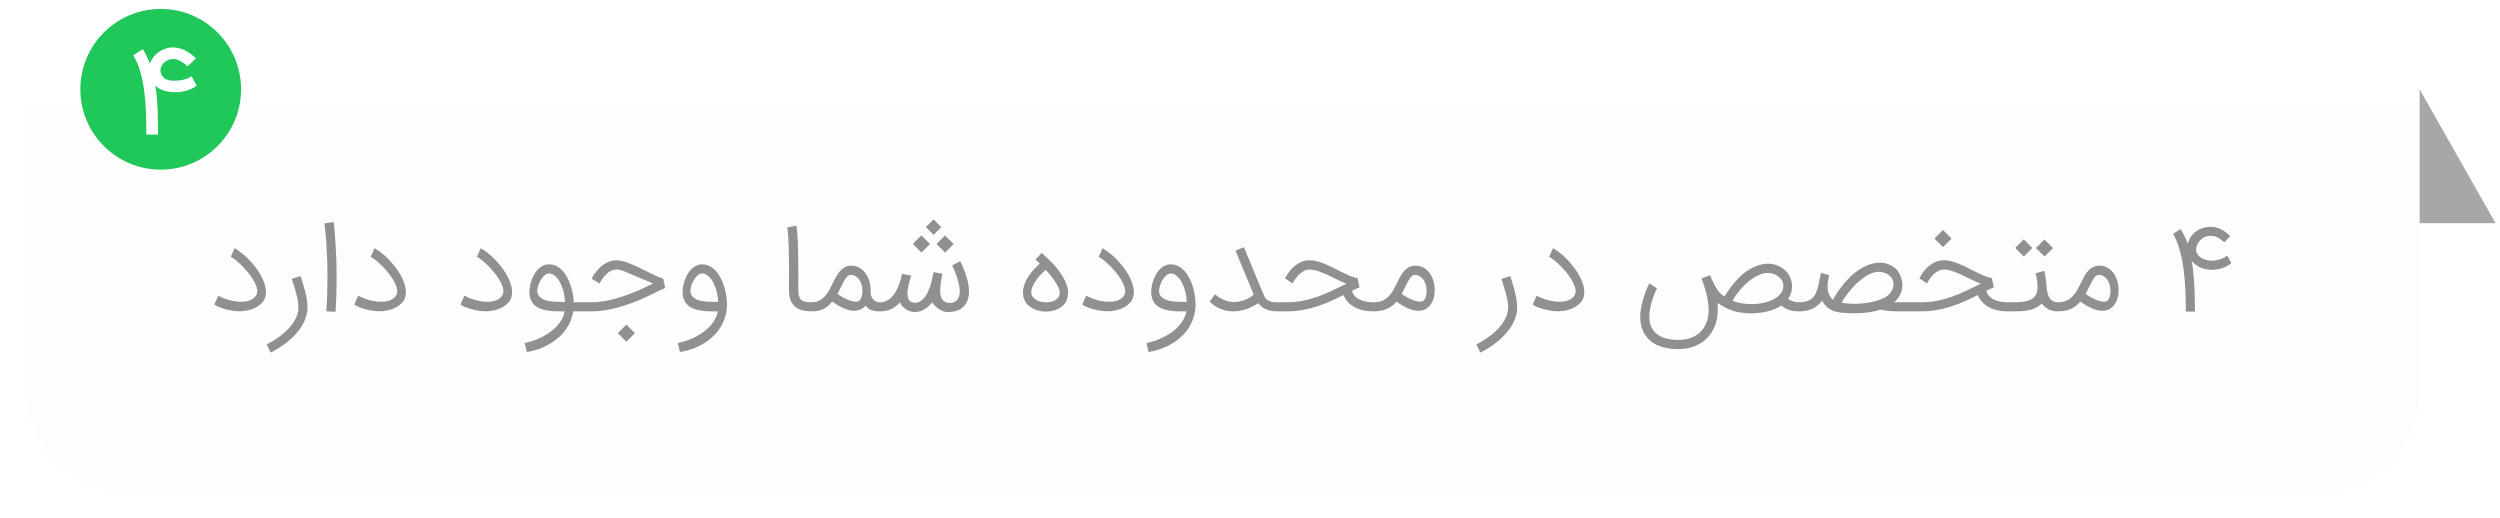 <svg width="280" height="58" viewBox="0 0 280 58" fill="none" xmlns="http://www.w3.org/2000/svg">
<g filter="url(#filter0_d_371_1489)">
<path d="M3 10H271V42C271 48.075 266.075 53 260 53H14C7.925 53 3 48.075 3 42V10Z" fill="#FDFDFD"/>
</g>
<path d="M279.5 25L271 10V25H279.5Z" fill="#A7A7A7"/>
<path d="M26.736 34.863C26.54 34.863 26.308 34.841 26.038 34.798C25.773 34.754 25.508 34.698 25.242 34.628C24.982 34.554 24.738 34.472 24.512 34.38C24.29 34.289 24.123 34.198 24.01 34.106L24.447 33.109C24.603 33.2 24.782 33.287 24.982 33.37C25.182 33.452 25.392 33.526 25.614 33.591C25.836 33.652 26.064 33.702 26.299 33.741C26.534 33.78 26.764 33.8 26.99 33.8C27.151 33.8 27.308 33.791 27.46 33.774C27.616 33.752 27.764 33.717 27.903 33.67C28.047 33.622 28.18 33.559 28.301 33.48C28.423 33.402 28.529 33.304 28.621 33.187C28.751 33.026 28.816 32.837 28.816 32.62C28.816 32.585 28.808 32.493 28.79 32.346C28.773 32.194 28.69 31.97 28.543 31.674C28.399 31.378 28.212 31.078 27.982 30.774C27.751 30.47 27.508 30.185 27.251 29.92C26.995 29.65 26.74 29.413 26.488 29.209C26.24 29.004 26.027 28.852 25.849 28.752L26.273 27.8C26.512 27.93 26.753 28.091 26.997 28.283C27.245 28.47 27.486 28.68 27.721 28.915C27.956 29.146 28.18 29.391 28.392 29.652C28.61 29.913 28.806 30.18 28.98 30.454C29.153 30.724 29.303 30.998 29.43 31.276C29.556 31.55 29.649 31.815 29.71 32.072C29.74 32.215 29.762 32.365 29.775 32.522C29.779 32.587 29.782 32.654 29.782 32.724C29.782 32.811 29.775 32.915 29.762 33.037C29.749 33.154 29.714 33.287 29.658 33.435C29.601 33.578 29.521 33.711 29.416 33.833C29.26 34.02 29.079 34.178 28.875 34.309C28.675 34.439 28.458 34.546 28.223 34.628C27.992 34.711 27.749 34.772 27.492 34.811C27.24 34.846 26.988 34.863 26.736 34.863ZM33.672 30.924C33.742 31.15 33.82 31.407 33.907 31.694C33.998 31.976 34.083 32.272 34.161 32.58C34.239 32.885 34.305 33.196 34.357 33.513C34.413 33.826 34.442 34.126 34.442 34.413C34.442 34.774 34.387 35.126 34.279 35.47C34.174 35.813 34.029 36.141 33.842 36.454C33.655 36.772 33.431 37.074 33.17 37.361C32.913 37.652 32.633 37.926 32.329 38.183C32.024 38.439 31.7 38.676 31.357 38.894C31.018 39.115 30.672 39.315 30.32 39.493L29.87 38.58C30.326 38.346 30.768 38.076 31.194 37.772C31.62 37.472 31.998 37.144 32.329 36.787C32.659 36.435 32.924 36.059 33.124 35.659C33.324 35.259 33.424 34.843 33.424 34.413C33.424 34.178 33.4 33.928 33.352 33.663C33.305 33.398 33.244 33.128 33.17 32.854C33.096 32.576 33.016 32.3 32.929 32.026C32.842 31.752 32.759 31.487 32.681 31.23L33.672 30.924ZM36.554 34.87C36.598 34.157 36.628 33.491 36.646 32.874C36.667 32.252 36.678 31.643 36.678 31.048C36.678 30.235 36.663 29.489 36.633 28.811C36.607 28.128 36.574 27.53 36.535 27.017C36.496 26.5 36.457 26.072 36.417 25.733C36.383 25.393 36.357 25.154 36.339 25.015L37.363 24.859C37.389 25.041 37.415 25.254 37.441 25.498C37.468 25.741 37.489 26 37.507 26.274C37.528 26.544 37.548 26.82 37.565 27.102C37.583 27.38 37.598 27.646 37.611 27.898C37.628 28.146 37.641 28.37 37.65 28.57C37.659 28.77 37.665 28.926 37.67 29.039C37.678 29.343 37.685 29.663 37.689 29.998C37.698 30.328 37.702 30.683 37.702 31.061C37.702 31.648 37.694 32.261 37.676 32.9C37.659 33.535 37.626 34.211 37.578 34.928L36.554 34.87ZM42.41 34.863C42.214 34.863 41.982 34.841 41.712 34.798C41.447 34.754 41.182 34.698 40.916 34.628C40.656 34.554 40.412 34.472 40.186 34.38C39.964 34.289 39.797 34.198 39.684 34.106L40.121 33.109C40.277 33.2 40.456 33.287 40.656 33.37C40.855 33.452 41.066 33.526 41.288 33.591C41.51 33.652 41.738 33.702 41.973 33.741C42.208 33.78 42.438 33.8 42.664 33.8C42.825 33.8 42.982 33.791 43.134 33.774C43.29 33.752 43.438 33.717 43.577 33.67C43.721 33.622 43.853 33.559 43.975 33.48C44.097 33.402 44.203 33.304 44.295 33.187C44.425 33.026 44.49 32.837 44.49 32.62C44.49 32.585 44.482 32.493 44.464 32.346C44.447 32.194 44.364 31.97 44.216 31.674C44.073 31.378 43.886 31.078 43.656 30.774C43.425 30.47 43.182 30.185 42.925 29.92C42.669 29.65 42.414 29.413 42.162 29.209C41.914 29.004 41.701 28.852 41.523 28.752L41.947 27.8C42.186 27.93 42.427 28.091 42.671 28.283C42.919 28.47 43.16 28.68 43.395 28.915C43.629 29.146 43.853 29.391 44.066 29.652C44.284 29.913 44.479 30.18 44.653 30.454C44.827 30.724 44.977 30.998 45.103 31.276C45.229 31.55 45.323 31.815 45.384 32.072C45.414 32.215 45.436 32.365 45.449 32.522C45.453 32.587 45.456 32.654 45.456 32.724C45.456 32.811 45.449 32.915 45.436 33.037C45.423 33.154 45.388 33.287 45.332 33.435C45.275 33.578 45.195 33.711 45.09 33.833C44.934 34.02 44.753 34.178 44.549 34.309C44.349 34.439 44.132 34.546 43.897 34.628C43.666 34.711 43.423 34.772 43.166 34.811C42.914 34.846 42.662 34.863 42.41 34.863ZM54.304 34.863C54.109 34.863 53.876 34.841 53.606 34.798C53.341 34.754 53.076 34.698 52.811 34.628C52.55 34.554 52.306 34.472 52.08 34.38C51.859 34.289 51.691 34.198 51.578 34.106L52.015 33.109C52.172 33.2 52.35 33.287 52.55 33.37C52.75 33.452 52.961 33.526 53.183 33.591C53.404 33.652 53.633 33.702 53.867 33.741C54.102 33.78 54.333 33.8 54.559 33.8C54.72 33.8 54.876 33.791 55.028 33.774C55.185 33.752 55.333 33.717 55.472 33.67C55.615 33.622 55.748 33.559 55.87 33.48C55.991 33.402 56.098 33.304 56.189 33.187C56.32 33.026 56.385 32.837 56.385 32.62C56.385 32.585 56.376 32.493 56.359 32.346C56.341 32.194 56.259 31.97 56.111 31.674C55.967 31.378 55.78 31.078 55.55 30.774C55.32 30.47 55.076 30.185 54.82 29.92C54.563 29.65 54.309 29.413 54.056 29.209C53.809 29.004 53.596 28.852 53.417 28.752L53.841 27.8C54.08 27.93 54.322 28.091 54.565 28.283C54.813 28.47 55.054 28.68 55.289 28.915C55.524 29.146 55.748 29.391 55.961 29.652C56.178 29.913 56.374 30.18 56.548 30.454C56.722 30.724 56.872 30.998 56.998 31.276C57.124 31.55 57.217 31.815 57.278 32.072C57.309 32.215 57.33 32.365 57.343 32.522C57.348 32.587 57.35 32.654 57.35 32.724C57.35 32.811 57.343 32.915 57.33 33.037C57.317 33.154 57.283 33.287 57.226 33.435C57.17 33.578 57.089 33.711 56.985 33.833C56.828 34.02 56.648 34.178 56.444 34.309C56.243 34.439 56.026 34.546 55.791 34.628C55.561 34.711 55.317 34.772 55.061 34.811C54.809 34.846 54.556 34.863 54.304 34.863ZM58.762 38.424C59.423 38.28 60.019 38.08 60.549 37.824C61.08 37.567 61.534 37.278 61.912 36.956C62.295 36.639 62.597 36.3 62.819 35.939C63.045 35.578 63.184 35.222 63.236 34.87C63.093 34.874 62.951 34.876 62.812 34.876C62.608 34.876 62.373 34.872 62.108 34.863C61.843 34.85 61.562 34.82 61.267 34.772C60.975 34.72 60.708 34.646 60.464 34.55C60.225 34.45 60.019 34.317 59.845 34.152C59.671 33.983 59.536 33.776 59.441 33.533C59.345 33.289 59.297 32.998 59.297 32.659C59.301 32.45 59.325 32.23 59.369 32C59.417 31.765 59.482 31.535 59.564 31.309C59.651 31.083 59.756 30.867 59.877 30.663C59.999 30.454 60.141 30.274 60.301 30.122C60.462 29.965 60.641 29.841 60.836 29.75C61.032 29.654 61.247 29.607 61.482 29.607C61.786 29.607 62.064 29.672 62.317 29.802C62.573 29.928 62.801 30.1 63.001 30.317C63.201 30.535 63.377 30.787 63.53 31.074C63.682 31.361 63.81 31.661 63.914 31.974C64.019 32.287 64.099 32.606 64.156 32.933C64.212 33.254 64.247 33.561 64.26 33.852H65.036V34.87H64.201C64.136 35.287 64.021 35.68 63.856 36.05C63.691 36.424 63.484 36.767 63.236 37.08C62.993 37.398 62.712 37.685 62.395 37.941C62.082 38.202 61.743 38.43 61.377 38.626C61.017 38.826 60.634 38.993 60.23 39.128C59.83 39.263 59.421 39.363 59.004 39.428L58.762 38.424ZM61.482 30.63C61.321 30.63 61.162 30.696 61.006 30.826C60.849 30.956 60.708 31.122 60.582 31.322C60.46 31.522 60.36 31.739 60.282 31.974C60.208 32.209 60.171 32.43 60.171 32.639C60.193 32.852 60.26 33.028 60.373 33.167C60.486 33.306 60.63 33.42 60.803 33.507C60.977 33.593 61.171 33.659 61.384 33.702C61.601 33.741 61.821 33.77 62.043 33.787C62.269 33.8 62.488 33.806 62.701 33.806C62.914 33.806 63.106 33.806 63.275 33.806C63.275 33.611 63.256 33.398 63.217 33.167C63.182 32.933 63.13 32.698 63.06 32.463C62.99 32.228 62.904 32 62.799 31.778C62.695 31.556 62.575 31.361 62.441 31.191C62.31 31.022 62.164 30.887 62.004 30.787C61.843 30.683 61.669 30.63 61.482 30.63ZM64.77 33.852H66.185C66.772 33.852 67.366 33.794 67.966 33.676C68.566 33.554 69.159 33.396 69.746 33.2C70.337 33.004 70.918 32.78 71.487 32.528C72.061 32.276 72.616 32.015 73.15 31.746L71.207 30.937C70.998 30.85 70.794 30.763 70.594 30.676C70.398 30.585 70.207 30.502 70.02 30.428C69.837 30.354 69.663 30.296 69.498 30.252C69.333 30.204 69.179 30.18 69.035 30.18C68.87 30.18 68.713 30.211 68.566 30.272C68.418 30.328 68.279 30.404 68.148 30.5C68.022 30.596 67.905 30.702 67.796 30.82C67.687 30.937 67.59 31.054 67.503 31.172C67.42 31.289 67.346 31.4 67.281 31.504C67.22 31.604 67.172 31.685 67.137 31.746L66.263 31.224C66.311 31.124 66.379 31.002 66.466 30.859C66.557 30.711 66.685 30.537 66.85 30.337C67.177 29.941 67.522 29.646 67.887 29.45C68.257 29.254 68.639 29.157 69.035 29.157C69.24 29.157 69.446 29.18 69.655 29.228C69.868 29.276 70.083 29.339 70.3 29.417C70.518 29.496 70.737 29.587 70.959 29.691C71.185 29.791 71.413 29.896 71.644 30.004C71.896 30.122 72.124 30.235 72.329 30.343C72.537 30.448 72.742 30.55 72.942 30.65C73.142 30.746 73.348 30.841 73.561 30.937C73.779 31.033 74.022 31.13 74.292 31.23C74.326 31.422 74.361 31.596 74.396 31.752C74.431 31.904 74.466 32.072 74.5 32.254C74.348 32.315 74.224 32.367 74.129 32.411C74.037 32.45 73.948 32.491 73.861 32.535C73.779 32.574 73.689 32.62 73.594 32.672C73.498 32.72 73.372 32.783 73.216 32.861C72.746 33.091 72.235 33.326 71.683 33.565C71.131 33.804 70.553 34.022 69.948 34.217C69.348 34.409 68.731 34.565 68.096 34.687C67.461 34.809 66.824 34.87 66.185 34.87H64.77V33.852ZM71.109 37.315L70.15 38.274L69.192 37.315L70.15 36.356L71.109 37.315ZM75.915 38.424C76.576 38.28 77.172 38.08 77.703 37.824C78.233 37.567 78.687 37.278 79.066 36.956C79.448 36.639 79.75 36.3 79.972 35.939C80.198 35.578 80.337 35.222 80.389 34.87C80.246 34.874 80.105 34.876 79.966 34.876C79.761 34.876 79.526 34.872 79.261 34.863C78.996 34.85 78.716 34.82 78.42 34.772C78.129 34.72 77.861 34.646 77.618 34.55C77.379 34.45 77.172 34.317 76.998 34.152C76.824 33.983 76.689 33.776 76.594 33.533C76.498 33.289 76.45 32.998 76.45 32.659C76.455 32.45 76.479 32.23 76.522 32C76.57 31.765 76.635 31.535 76.718 31.309C76.805 31.083 76.909 30.867 77.031 30.663C77.153 30.454 77.294 30.274 77.455 30.122C77.615 29.965 77.794 29.841 77.989 29.75C78.185 29.654 78.4 29.607 78.635 29.607C78.957 29.607 79.248 29.678 79.509 29.822C79.77 29.961 80.002 30.148 80.207 30.383C80.415 30.617 80.596 30.889 80.748 31.198C80.9 31.502 81.026 31.822 81.126 32.157C81.226 32.487 81.3 32.82 81.348 33.154C81.396 33.489 81.42 33.802 81.42 34.093C81.42 34.585 81.353 35.048 81.218 35.483C81.087 35.917 80.905 36.32 80.67 36.689C80.435 37.063 80.155 37.4 79.829 37.7C79.502 38.004 79.144 38.272 78.752 38.502C78.361 38.737 77.946 38.93 77.507 39.083C77.068 39.239 76.618 39.354 76.157 39.428L75.915 38.424ZM78.635 30.63C78.474 30.63 78.316 30.696 78.159 30.826C78.002 30.956 77.861 31.122 77.735 31.322C77.613 31.522 77.513 31.739 77.435 31.974C77.361 32.209 77.324 32.43 77.324 32.639C77.346 32.852 77.413 33.028 77.526 33.167C77.639 33.306 77.783 33.42 77.957 33.507C78.131 33.593 78.324 33.659 78.537 33.702C78.755 33.741 78.974 33.77 79.196 33.787C79.422 33.8 79.642 33.806 79.855 33.806C80.068 33.806 80.259 33.806 80.429 33.806C80.429 33.611 80.409 33.398 80.37 33.167C80.335 32.933 80.283 32.698 80.213 32.463C80.144 32.228 80.057 32 79.953 31.778C79.848 31.556 79.729 31.361 79.594 31.191C79.463 31.022 79.318 30.887 79.157 30.787C78.996 30.683 78.822 30.63 78.635 30.63ZM90.899 34.87C90.503 34.87 90.149 34.828 89.836 34.746C89.523 34.659 89.257 34.522 89.04 34.335C88.823 34.148 88.655 33.907 88.538 33.611C88.425 33.311 88.368 32.948 88.368 32.522C88.368 32.2 88.368 31.841 88.368 31.446C88.373 31.05 88.375 30.639 88.375 30.213C88.375 29.787 88.37 29.354 88.362 28.915C88.357 28.476 88.349 28.05 88.336 27.637C88.323 27.22 88.303 26.826 88.277 26.456C88.251 26.087 88.218 25.756 88.179 25.465L89.197 25.283C89.236 25.513 89.268 25.785 89.294 26.098C89.32 26.411 89.342 26.748 89.359 27.109C89.377 27.47 89.388 27.846 89.392 28.237C89.401 28.624 89.405 29.004 89.405 29.378C89.405 29.913 89.407 30.428 89.412 30.924C89.412 31.089 89.412 31.256 89.412 31.426C89.412 31.756 89.409 32.087 89.405 32.417C89.405 32.7 89.427 32.933 89.47 33.115C89.518 33.298 89.597 33.446 89.705 33.559C89.818 33.667 89.966 33.743 90.149 33.787C90.331 33.83 90.562 33.852 90.84 33.852H91.029V34.87H90.899ZM98.714 33.852V34.87H98.506C98.149 34.87 97.841 34.824 97.58 34.733C97.323 34.637 97.117 34.465 96.96 34.217C96.638 34.609 96.208 34.804 95.669 34.804C95.343 34.804 94.984 34.726 94.593 34.57C94.18 34.404 93.719 34.137 93.21 33.767C93.053 33.972 92.891 34.146 92.721 34.289C92.551 34.428 92.371 34.541 92.18 34.628C91.993 34.715 91.793 34.778 91.58 34.817C91.371 34.852 91.147 34.87 90.908 34.87H90.771V33.852H90.901C91.232 33.852 91.517 33.791 91.756 33.67C91.995 33.544 92.206 33.378 92.388 33.174C92.571 32.97 92.732 32.737 92.871 32.476C93.014 32.211 93.156 31.939 93.295 31.661C93.403 31.435 93.521 31.209 93.647 30.983C93.773 30.756 93.914 30.552 94.071 30.37C94.232 30.187 94.414 30.039 94.619 29.926C94.823 29.813 95.06 29.756 95.33 29.756C95.704 29.756 96.03 29.846 96.308 30.024C96.591 30.198 96.823 30.426 97.006 30.709C97.188 30.987 97.323 31.3 97.41 31.648C97.475 31.926 97.508 32.204 97.508 32.483C97.508 32.552 97.506 32.624 97.501 32.698C97.501 32.859 97.525 33.009 97.573 33.148C97.625 33.287 97.695 33.409 97.782 33.513C97.869 33.617 97.973 33.7 98.095 33.761C98.221 33.822 98.356 33.852 98.499 33.852H98.714ZM93.803 32.92C93.99 33.059 94.18 33.183 94.371 33.291C94.567 33.396 94.754 33.485 94.932 33.559C95.114 33.633 95.284 33.689 95.441 33.728C95.601 33.767 95.738 33.787 95.851 33.787C95.895 33.787 95.936 33.785 95.975 33.78C96.014 33.776 96.056 33.767 96.099 33.754C96.23 33.711 96.334 33.611 96.412 33.454C96.495 33.294 96.549 33.106 96.575 32.894C96.588 32.794 96.595 32.691 96.595 32.587C96.595 32.47 96.582 32.32 96.556 32.137C96.53 31.95 96.467 31.754 96.367 31.55C96.267 31.346 96.13 31.174 95.956 31.035C95.786 30.891 95.578 30.809 95.33 30.787C95.312 30.787 95.297 30.787 95.284 30.787C95.193 30.787 95.106 30.811 95.023 30.859C94.945 30.907 94.862 30.987 94.775 31.1C94.693 31.209 94.606 31.348 94.514 31.517C94.423 31.687 94.321 31.885 94.208 32.111L93.803 32.92ZM98.577 33.852C98.829 33.852 99.058 33.804 99.262 33.709C99.471 33.609 99.658 33.478 99.823 33.317C99.992 33.152 100.142 32.963 100.273 32.75C100.403 32.533 100.516 32.306 100.612 32.072C100.712 31.833 100.795 31.593 100.86 31.354C100.929 31.115 100.986 30.887 101.029 30.67L102.053 30.872C102.018 30.989 101.977 31.128 101.929 31.289C101.881 31.45 101.836 31.62 101.792 31.798C101.749 31.976 101.712 32.157 101.681 32.339C101.651 32.522 101.636 32.694 101.636 32.854C101.636 32.985 101.647 33.115 101.668 33.246C101.695 33.372 101.738 33.485 101.799 33.585C101.864 33.68 101.951 33.759 102.06 33.82C102.168 33.88 102.305 33.911 102.471 33.911C102.701 33.911 102.908 33.854 103.09 33.741C103.277 33.624 103.442 33.47 103.586 33.278C103.729 33.087 103.853 32.87 103.958 32.626C104.066 32.383 104.16 32.135 104.238 31.883C104.316 31.626 104.379 31.376 104.427 31.133C104.479 30.885 104.521 30.665 104.551 30.474C104.734 30.509 104.901 30.541 105.053 30.572C105.21 30.602 105.373 30.633 105.542 30.663V30.67C105.525 30.761 105.501 30.883 105.471 31.035C105.445 31.187 105.418 31.35 105.392 31.524C105.366 31.698 105.345 31.874 105.327 32.052C105.31 32.23 105.301 32.391 105.301 32.535C105.301 32.717 105.316 32.894 105.347 33.063C105.377 33.228 105.434 33.376 105.516 33.507C105.599 33.633 105.71 33.735 105.849 33.813C105.992 33.891 106.173 33.93 106.39 33.93C106.581 33.93 106.747 33.898 106.886 33.833C107.025 33.767 107.138 33.678 107.225 33.565C107.316 33.448 107.384 33.313 107.427 33.161C107.471 33.004 107.492 32.835 107.492 32.652C107.492 32.413 107.462 32.157 107.401 31.883C107.345 31.609 107.273 31.339 107.186 31.074C107.099 30.804 107.005 30.552 106.905 30.317C106.81 30.083 106.723 29.887 106.645 29.73L107.551 29.248C107.59 29.326 107.64 29.435 107.701 29.574C107.766 29.709 107.834 29.865 107.903 30.044C107.977 30.217 108.051 30.409 108.125 30.617C108.199 30.826 108.266 31.044 108.327 31.27C108.388 31.491 108.436 31.72 108.471 31.954C108.51 32.185 108.529 32.411 108.529 32.633C108.529 32.985 108.479 33.304 108.379 33.591C108.284 33.878 108.136 34.124 107.936 34.328C107.74 34.528 107.492 34.683 107.192 34.791C106.905 34.896 106.571 34.948 106.188 34.948C106.175 34.948 106.16 34.948 106.142 34.948C105.986 34.948 105.827 34.922 105.666 34.87C105.505 34.813 105.349 34.737 105.197 34.641C105.045 34.541 104.901 34.426 104.766 34.296C104.636 34.165 104.521 34.024 104.421 33.872C104.134 34.202 103.825 34.465 103.495 34.661C103.164 34.852 102.823 34.948 102.471 34.948C102.318 34.948 102.16 34.926 101.995 34.883C101.834 34.835 101.677 34.765 101.525 34.674C101.373 34.583 101.231 34.47 101.101 34.335C100.975 34.2 100.873 34.044 100.795 33.865C100.651 34.017 100.501 34.157 100.345 34.283C100.192 34.404 100.027 34.509 99.849 34.596C99.671 34.683 99.477 34.75 99.269 34.798C99.06 34.846 98.829 34.87 98.577 34.87H98.447V33.852H98.577ZM104.89 27.324L105.842 26.372L106.808 27.337L105.855 28.289L104.89 27.324ZM102.242 27.317L103.195 26.359L104.16 27.324L103.208 28.283L102.242 27.317ZM103.697 25.426L104.558 24.565L105.425 25.433L104.564 26.294L103.697 25.426ZM117.092 34.896C117.074 34.896 117.024 34.894 116.942 34.889C116.859 34.885 116.755 34.874 116.629 34.856C116.507 34.835 116.37 34.804 116.218 34.765C116.07 34.726 115.918 34.67 115.761 34.596C115.37 34.413 115.074 34.167 114.874 33.859C114.674 33.55 114.574 33.185 114.574 32.763C114.574 32.394 114.661 32.011 114.835 31.615C115.009 31.215 115.266 30.806 115.605 30.389C115.74 30.228 115.885 30.072 116.042 29.92C116.198 29.763 116.34 29.626 116.466 29.509C116.348 29.404 116.257 29.324 116.192 29.267C116.127 29.206 116.079 29.161 116.048 29.13C116.018 29.1 116 29.08 115.996 29.072C115.992 29.067 115.987 29.065 115.983 29.065C115.979 29.065 115.977 29.065 115.977 29.065L116.674 28.322C116.731 28.374 116.809 28.448 116.909 28.544C117.009 28.635 117.122 28.741 117.248 28.863C117.379 28.98 117.513 29.111 117.653 29.254C117.796 29.393 117.935 29.537 118.07 29.685C118.583 30.272 118.97 30.824 119.231 31.341C119.492 31.859 119.622 32.333 119.622 32.763C119.622 33.185 119.529 33.55 119.342 33.859C119.155 34.163 118.883 34.407 118.527 34.589C118.392 34.654 118.255 34.706 118.116 34.746C117.981 34.785 117.85 34.817 117.724 34.843C117.598 34.865 117.481 34.88 117.372 34.889C117.263 34.894 117.17 34.896 117.092 34.896ZM117.013 30.311C116.883 30.424 116.731 30.572 116.557 30.754C116.383 30.937 116.218 31.139 116.061 31.361C115.905 31.583 115.772 31.815 115.663 32.059C115.555 32.298 115.5 32.53 115.5 32.757C115.5 32.83 115.511 32.909 115.533 32.991C115.559 33.07 115.598 33.148 115.65 33.226C115.707 33.304 115.781 33.38 115.872 33.454C115.963 33.528 116.074 33.598 116.205 33.663H116.198C116.29 33.706 116.381 33.741 116.472 33.767C116.563 33.794 116.648 33.813 116.727 33.826C116.809 33.839 116.881 33.848 116.942 33.852C117.007 33.856 117.057 33.859 117.092 33.859C117.135 33.859 117.194 33.859 117.268 33.859C117.342 33.854 117.422 33.846 117.509 33.833C117.6 33.82 117.694 33.802 117.79 33.78C117.89 33.754 117.983 33.72 118.07 33.676C118.257 33.576 118.407 33.461 118.52 33.33C118.633 33.196 118.69 33.017 118.69 32.796C118.69 32.5 118.548 32.13 118.266 31.687C117.987 31.244 117.605 30.752 117.118 30.213L117.013 30.311ZM123.943 34.863C123.747 34.863 123.515 34.841 123.245 34.798C122.98 34.754 122.715 34.698 122.45 34.628C122.189 34.554 121.945 34.472 121.719 34.38C121.497 34.289 121.33 34.198 121.217 34.106L121.654 33.109C121.81 33.2 121.989 33.287 122.189 33.37C122.389 33.452 122.6 33.526 122.821 33.591C123.043 33.652 123.271 33.702 123.506 33.741C123.741 33.78 123.971 33.8 124.197 33.8C124.358 33.8 124.515 33.791 124.667 33.774C124.823 33.752 124.971 33.717 125.11 33.67C125.254 33.622 125.386 33.559 125.508 33.48C125.63 33.402 125.736 33.304 125.828 33.187C125.958 33.026 126.023 32.837 126.023 32.62C126.023 32.585 126.015 32.493 125.997 32.346C125.98 32.194 125.897 31.97 125.75 31.674C125.606 31.378 125.419 31.078 125.189 30.774C124.958 30.47 124.715 30.185 124.458 29.92C124.202 29.65 123.947 29.413 123.695 29.209C123.447 29.004 123.234 28.852 123.056 28.752L123.48 27.8C123.719 27.93 123.96 28.091 124.204 28.283C124.452 28.47 124.693 28.68 124.928 28.915C125.163 29.146 125.386 29.391 125.6 29.652C125.817 29.913 126.013 30.18 126.186 30.454C126.36 30.724 126.51 30.998 126.636 31.276C126.763 31.55 126.856 31.815 126.917 32.072C126.947 32.215 126.969 32.365 126.982 32.522C126.986 32.587 126.989 32.654 126.989 32.724C126.989 32.811 126.982 32.915 126.969 33.037C126.956 33.154 126.921 33.287 126.865 33.435C126.808 33.578 126.728 33.711 126.623 33.833C126.467 34.02 126.286 34.178 126.082 34.309C125.882 34.439 125.665 34.546 125.43 34.628C125.2 34.711 124.956 34.772 124.7 34.811C124.447 34.846 124.195 34.863 123.943 34.863ZM128.401 38.424C129.062 38.28 129.657 38.08 130.188 37.824C130.718 37.567 131.173 37.278 131.551 36.956C131.933 36.639 132.236 36.3 132.457 35.939C132.683 35.578 132.823 35.222 132.875 34.87C132.731 34.874 132.59 34.876 132.451 34.876C132.247 34.876 132.012 34.872 131.747 34.863C131.481 34.85 131.201 34.82 130.905 34.772C130.614 34.72 130.347 34.646 130.103 34.55C129.864 34.45 129.657 34.317 129.483 34.152C129.31 33.983 129.175 33.776 129.079 33.533C128.983 33.289 128.936 32.998 128.936 32.659C128.94 32.45 128.964 32.23 129.007 32C129.055 31.765 129.12 31.535 129.203 31.309C129.29 31.083 129.394 30.867 129.516 30.663C129.638 30.454 129.779 30.274 129.94 30.122C130.101 29.965 130.279 29.841 130.475 29.75C130.67 29.654 130.886 29.607 131.12 29.607C131.442 29.607 131.733 29.678 131.994 29.822C132.255 29.961 132.488 30.148 132.692 30.383C132.901 30.617 133.081 30.889 133.233 31.198C133.386 31.502 133.512 31.822 133.612 32.157C133.712 32.487 133.786 32.82 133.833 33.154C133.881 33.489 133.905 33.802 133.905 34.093C133.905 34.585 133.838 35.048 133.703 35.483C133.573 35.917 133.39 36.32 133.155 36.689C132.92 37.063 132.64 37.4 132.314 37.7C131.988 38.004 131.629 38.272 131.238 38.502C130.847 38.737 130.431 38.93 129.992 39.083C129.553 39.239 129.103 39.354 128.642 39.428L128.401 38.424ZM131.12 30.63C130.96 30.63 130.801 30.696 130.644 30.826C130.488 30.956 130.347 31.122 130.22 31.322C130.099 31.522 129.999 31.739 129.92 31.974C129.847 32.209 129.81 32.43 129.81 32.639C129.831 32.852 129.899 33.028 130.012 33.167C130.125 33.306 130.268 33.42 130.442 33.507C130.616 33.593 130.81 33.659 131.023 33.702C131.24 33.741 131.46 33.77 131.681 33.787C131.907 33.8 132.127 33.806 132.34 33.806C132.553 33.806 132.744 33.806 132.914 33.806C132.914 33.611 132.894 33.398 132.855 33.167C132.82 32.933 132.768 32.698 132.699 32.463C132.629 32.228 132.542 32 132.438 31.778C132.333 31.556 132.214 31.361 132.079 31.191C131.949 31.022 131.803 30.887 131.642 30.787C131.481 30.683 131.307 30.63 131.12 30.63ZM143.134 33.852V34.87H143.004C142.734 34.87 142.493 34.846 142.28 34.798C142.067 34.75 141.876 34.685 141.706 34.602C141.541 34.515 141.393 34.417 141.263 34.309C141.136 34.196 141.026 34.076 140.93 33.95C140.713 34.089 140.493 34.215 140.271 34.328C140.05 34.441 139.821 34.539 139.586 34.622C139.352 34.7 139.108 34.761 138.856 34.804C138.604 34.848 138.336 34.87 138.054 34.87C137.819 34.87 137.584 34.846 137.35 34.798C137.119 34.746 136.893 34.674 136.671 34.583C136.454 34.487 136.243 34.372 136.039 34.237C135.839 34.098 135.654 33.944 135.484 33.774C135.593 33.622 135.693 33.485 135.784 33.363C135.876 33.237 135.973 33.1 136.078 32.952C136.421 33.252 136.78 33.474 137.154 33.617C137.532 33.757 137.886 33.826 138.217 33.826C138.417 33.826 138.623 33.804 138.836 33.761C139.05 33.713 139.254 33.652 139.45 33.578C139.65 33.5 139.832 33.411 139.997 33.311C140.167 33.211 140.308 33.106 140.421 32.998L138.38 28.08C138.558 28.006 138.717 27.939 138.856 27.878C139 27.817 139.154 27.752 139.319 27.683C139.384 27.843 139.458 28.024 139.541 28.224C139.623 28.42 139.715 28.637 139.815 28.876C139.98 29.285 140.191 29.798 140.447 30.415C140.708 31.028 141.017 31.767 141.373 32.633C141.447 32.82 141.519 32.989 141.589 33.141C141.658 33.289 141.75 33.417 141.863 33.526C141.98 33.63 142.128 33.711 142.306 33.767C142.484 33.824 142.717 33.852 143.004 33.852H143.134ZM142.875 33.852H144.199C144.791 33.852 145.358 33.798 145.902 33.689C146.449 33.58 146.978 33.437 147.486 33.259C147.999 33.08 148.499 32.878 148.986 32.652C149.473 32.426 149.952 32.196 150.421 31.961L150.812 31.765C150.621 31.7 150.412 31.615 150.186 31.511C149.965 31.407 149.734 31.298 149.495 31.185C149.256 31.067 149.012 30.95 148.765 30.833C148.517 30.711 148.271 30.604 148.028 30.513C147.784 30.417 147.547 30.339 147.317 30.278C147.086 30.217 146.869 30.187 146.665 30.187C146.421 30.187 146.195 30.25 145.986 30.376C145.778 30.498 145.591 30.643 145.425 30.813C145.265 30.983 145.128 31.157 145.015 31.335C144.902 31.509 144.819 31.646 144.767 31.746L143.919 31.172C144.054 30.924 144.21 30.678 144.388 30.435C144.571 30.191 144.775 29.976 145.002 29.789C145.232 29.598 145.484 29.444 145.758 29.326C146.036 29.209 146.338 29.15 146.665 29.15C146.96 29.15 147.258 29.191 147.558 29.274C147.862 29.357 148.165 29.463 148.465 29.593C148.769 29.72 149.071 29.861 149.371 30.017C149.675 30.174 149.978 30.326 150.278 30.474C150.578 30.622 150.875 30.759 151.171 30.885C151.467 31.006 151.76 31.098 152.052 31.159C152.069 31.259 152.086 31.35 152.104 31.433C152.121 31.515 152.138 31.596 152.156 31.674C152.173 31.752 152.191 31.833 152.208 31.915C152.225 31.994 152.245 32.08 152.267 32.176C152.188 32.211 152.13 32.237 152.091 32.254C152.052 32.272 152.008 32.291 151.96 32.313C151.912 32.335 151.849 32.365 151.771 32.404C151.693 32.444 151.573 32.502 151.412 32.58C151.469 32.776 151.554 32.944 151.667 33.083C151.784 33.222 151.917 33.339 152.065 33.435C152.217 33.526 152.375 33.6 152.541 33.657C152.706 33.713 152.867 33.757 153.023 33.787C153.184 33.813 153.33 33.83 153.46 33.839C153.595 33.848 153.704 33.852 153.786 33.852H154.008V34.87H153.786C153.373 34.87 152.988 34.828 152.632 34.746C152.28 34.663 151.962 34.544 151.68 34.387C151.397 34.23 151.154 34.039 150.949 33.813C150.745 33.587 150.586 33.33 150.473 33.044C150.017 33.274 149.543 33.5 149.052 33.722C148.565 33.939 148.06 34.133 147.538 34.302C147.017 34.472 146.478 34.609 145.921 34.713C145.365 34.817 144.791 34.87 144.199 34.87H142.875V33.852ZM153.875 33.852C154.258 33.852 154.582 33.791 154.847 33.67C155.116 33.544 155.349 33.378 155.545 33.174C155.74 32.97 155.91 32.737 156.053 32.476C156.201 32.211 156.345 31.939 156.484 31.661C156.597 31.426 156.708 31.204 156.816 30.996C156.929 30.783 157.055 30.593 157.195 30.428C157.564 29.98 158.005 29.756 158.518 29.756C159.132 29.756 159.645 30.004 160.058 30.5C160.218 30.696 160.349 30.924 160.449 31.185C160.549 31.441 160.618 31.711 160.658 31.994C160.679 32.167 160.69 32.339 160.69 32.509C160.69 32.622 160.679 32.778 160.658 32.978C160.64 33.178 160.584 33.398 160.488 33.637C160.371 33.924 160.214 34.165 160.018 34.361C159.823 34.552 159.601 34.68 159.353 34.746C159.201 34.785 159.036 34.804 158.858 34.804C158.532 34.804 158.173 34.726 157.782 34.57C157.368 34.404 156.908 34.137 156.399 33.767C156.251 33.967 156.082 34.137 155.89 34.276C155.699 34.415 155.492 34.53 155.271 34.622C155.053 34.709 154.827 34.772 154.592 34.811C154.358 34.85 154.121 34.87 153.882 34.87H153.745V33.852H153.875ZM156.992 32.92C157.179 33.059 157.368 33.183 157.56 33.291C157.755 33.396 157.942 33.485 158.121 33.559C158.303 33.633 158.473 33.689 158.629 33.728C158.79 33.767 158.927 33.787 159.04 33.787C159.084 33.787 159.125 33.785 159.164 33.78C159.203 33.776 159.245 33.767 159.288 33.754C159.418 33.711 159.523 33.611 159.601 33.454C159.684 33.294 159.738 33.106 159.764 32.894C159.777 32.794 159.784 32.691 159.784 32.587C159.784 32.47 159.771 32.32 159.745 32.137C159.718 31.954 159.655 31.761 159.555 31.556C159.455 31.352 159.318 31.178 159.145 31.035C158.975 30.891 158.766 30.809 158.518 30.787C158.501 30.787 158.486 30.787 158.473 30.787C158.382 30.787 158.295 30.811 158.212 30.859C158.134 30.907 158.051 30.987 157.964 31.1C157.882 31.209 157.795 31.348 157.703 31.517C157.612 31.687 157.51 31.885 157.397 32.111L156.992 32.92ZM169.156 30.924C169.225 31.15 169.303 31.407 169.39 31.694C169.482 31.976 169.566 32.272 169.645 32.58C169.723 32.885 169.788 33.196 169.84 33.513C169.897 33.826 169.925 34.126 169.925 34.413C169.925 34.774 169.871 35.126 169.762 35.47C169.658 35.813 169.512 36.141 169.325 36.454C169.138 36.772 168.914 37.074 168.653 37.361C168.397 37.652 168.116 37.926 167.812 38.183C167.508 38.439 167.184 38.676 166.84 38.894C166.501 39.115 166.156 39.315 165.803 39.493L165.353 38.58C165.81 38.346 166.251 38.076 166.677 37.772C167.103 37.472 167.482 37.144 167.812 36.787C168.142 36.435 168.408 36.059 168.608 35.659C168.808 35.259 168.908 34.843 168.908 34.413C168.908 34.178 168.884 33.928 168.836 33.663C168.788 33.398 168.727 33.128 168.653 32.854C168.579 32.576 168.499 32.3 168.412 32.026C168.325 31.752 168.242 31.487 168.164 31.23L169.156 30.924ZM174.392 34.863C174.197 34.863 173.964 34.841 173.694 34.798C173.429 34.754 173.164 34.698 172.899 34.628C172.638 34.554 172.394 34.472 172.168 34.38C171.947 34.289 171.779 34.198 171.666 34.106L172.103 33.109C172.26 33.2 172.438 33.287 172.638 33.37C172.838 33.452 173.049 33.526 173.27 33.591C173.492 33.652 173.72 33.702 173.955 33.741C174.19 33.78 174.42 33.8 174.647 33.8C174.807 33.8 174.964 33.791 175.116 33.774C175.273 33.752 175.42 33.717 175.56 33.67C175.703 33.622 175.836 33.559 175.957 33.48C176.079 33.402 176.186 33.304 176.277 33.187C176.407 33.026 176.473 32.837 176.473 32.62C176.473 32.585 176.464 32.493 176.447 32.346C176.429 32.194 176.347 31.97 176.199 31.674C176.055 31.378 175.868 31.078 175.638 30.774C175.407 30.47 175.164 30.185 174.907 29.92C174.651 29.65 174.397 29.413 174.144 29.209C173.897 29.004 173.684 28.852 173.505 28.752L173.929 27.8C174.168 27.93 174.41 28.091 174.653 28.283C174.901 28.47 175.142 28.68 175.377 28.915C175.612 29.146 175.836 29.391 176.049 29.652C176.266 29.913 176.462 30.18 176.636 30.454C176.81 30.724 176.96 30.998 177.086 31.276C177.212 31.55 177.305 31.815 177.366 32.072C177.397 32.215 177.418 32.365 177.431 32.522C177.436 32.587 177.438 32.654 177.438 32.724C177.438 32.811 177.431 32.915 177.418 33.037C177.405 33.154 177.37 33.287 177.314 33.435C177.257 33.578 177.177 33.711 177.073 33.833C176.916 34.02 176.736 34.178 176.531 34.309C176.331 34.439 176.114 34.546 175.879 34.628C175.649 34.711 175.405 34.772 175.149 34.811C174.897 34.846 174.644 34.863 174.392 34.863ZM187.956 39.102C187.361 39.102 186.804 39.033 186.287 38.894C185.774 38.759 185.324 38.544 184.937 38.248C184.554 37.952 184.252 37.572 184.03 37.106C183.813 36.646 183.704 36.089 183.704 35.437C183.704 35.194 183.73 34.913 183.782 34.596C183.839 34.274 183.913 33.944 184.004 33.604C184.1 33.265 184.209 32.935 184.33 32.613C184.456 32.287 184.587 31.996 184.722 31.739L185.582 32.294C185.522 32.411 185.441 32.583 185.341 32.809C185.245 33.03 185.152 33.287 185.061 33.578C184.969 33.865 184.891 34.174 184.826 34.504C184.761 34.835 184.728 35.163 184.728 35.489C184.728 35.933 184.806 36.315 184.963 36.637C185.119 36.963 185.339 37.233 185.622 37.446C185.904 37.659 186.243 37.815 186.639 37.915C187.039 38.02 187.478 38.072 187.956 38.072C188.491 38.072 188.969 37.991 189.391 37.83C189.813 37.674 190.169 37.45 190.461 37.159C190.756 36.867 190.98 36.515 191.132 36.102C191.289 35.689 191.367 35.228 191.367 34.72C191.367 34.38 191.337 34.037 191.276 33.689C191.219 33.341 191.148 33.011 191.061 32.698C190.978 32.38 190.891 32.091 190.8 31.83C190.713 31.565 190.639 31.35 190.578 31.185C190.739 31.124 190.902 31.061 191.067 30.996C191.237 30.926 191.391 30.867 191.53 30.82C191.604 30.989 191.669 31.143 191.726 31.283C191.787 31.417 191.845 31.544 191.902 31.661C191.959 31.778 192.015 31.891 192.072 32C192.132 32.109 192.2 32.222 192.274 32.339C192.426 32.583 192.582 32.776 192.743 32.92C192.904 33.059 193.035 33.159 193.135 33.22C193.535 32.576 193.919 32.039 194.289 31.609C194.663 31.178 195.026 30.826 195.378 30.552C195.73 30.278 196.072 30.07 196.402 29.926C196.732 29.778 197.059 29.67 197.38 29.6C197.598 29.552 197.815 29.528 198.032 29.528C198.08 29.528 198.182 29.535 198.339 29.548C198.5 29.556 198.702 29.604 198.945 29.691C199.193 29.774 199.424 29.889 199.637 30.037C199.854 30.18 200.041 30.354 200.198 30.559C200.354 30.759 200.478 30.987 200.569 31.244C200.661 31.5 200.706 31.778 200.706 32.078C200.706 32.356 200.667 32.613 200.589 32.848C200.515 33.078 200.409 33.291 200.269 33.487C200.295 33.504 200.343 33.533 200.413 33.572C200.482 33.611 200.567 33.652 200.667 33.696C200.767 33.735 200.878 33.772 201 33.806C201.126 33.837 201.254 33.852 201.385 33.852H201.567V34.87H201.43C201.191 34.87 200.972 34.852 200.772 34.817C200.576 34.778 200.398 34.728 200.237 34.667C200.08 34.606 199.941 34.537 199.819 34.459C199.702 34.38 199.6 34.298 199.513 34.211C199.278 34.372 199.022 34.509 198.743 34.622C198.465 34.73 198.18 34.82 197.889 34.889C197.598 34.959 197.306 35.009 197.015 35.039C196.724 35.074 196.445 35.091 196.18 35.091C195.793 35.091 195.435 35.07 195.104 35.026C194.774 34.987 194.456 34.922 194.152 34.83C193.852 34.735 193.556 34.613 193.265 34.465C192.974 34.317 192.676 34.139 192.372 33.93C192.372 33.97 192.372 34.024 192.372 34.093C192.376 34.159 192.378 34.228 192.378 34.302C192.382 34.372 192.385 34.441 192.385 34.511C192.389 34.576 192.391 34.628 192.391 34.667C192.391 35.328 192.287 35.93 192.078 36.474C191.869 37.017 191.572 37.483 191.185 37.87C190.802 38.261 190.337 38.563 189.789 38.776C189.245 38.993 188.635 39.102 187.956 39.102ZM194.028 33.689C194.367 33.815 194.719 33.909 195.085 33.97C195.45 34.03 195.83 34.061 196.226 34.061C196.448 34.061 196.689 34.046 196.95 34.015C197.211 33.98 197.472 33.93 197.732 33.865C197.993 33.796 198.243 33.706 198.482 33.598C198.726 33.489 198.939 33.359 199.122 33.206C199.309 33.054 199.456 32.88 199.565 32.685C199.678 32.485 199.735 32.261 199.735 32.013C199.735 31.756 199.667 31.53 199.532 31.335C199.398 31.139 199.224 30.98 199.011 30.859C198.802 30.733 198.569 30.648 198.313 30.604C198.191 30.583 198.069 30.572 197.948 30.572C197.817 30.572 197.687 30.585 197.556 30.611C197.309 30.663 197.063 30.752 196.819 30.878C196.576 31 196.339 31.146 196.109 31.315C195.878 31.485 195.656 31.672 195.443 31.876C195.235 32.08 195.041 32.289 194.863 32.502C194.685 32.711 194.524 32.917 194.38 33.122C194.241 33.326 194.124 33.515 194.028 33.689ZM201.308 33.852H201.465C201.738 33.852 201.971 33.83 202.162 33.787C202.358 33.739 202.521 33.683 202.652 33.617C202.782 33.552 202.888 33.48 202.971 33.402C203.054 33.324 203.121 33.25 203.173 33.18C203.252 33.072 203.319 32.954 203.375 32.828C203.436 32.698 203.488 32.561 203.532 32.417C203.575 32.274 203.615 32.124 203.649 31.967C203.684 31.806 203.719 31.641 203.754 31.472C203.788 31.306 203.821 31.148 203.852 30.996C203.886 30.839 203.923 30.691 203.962 30.552L204.869 30.833C204.86 30.854 204.845 30.917 204.823 31.022C204.802 31.126 204.78 31.244 204.758 31.374C204.736 31.5 204.719 31.624 204.706 31.746C204.693 31.828 204.686 31.898 204.686 31.954C204.686 31.98 204.688 32.002 204.693 32.02C204.693 32.133 204.697 32.254 204.706 32.385C204.719 32.515 204.745 32.648 204.784 32.783C204.828 32.917 204.888 33.054 204.967 33.194C205.049 33.328 205.162 33.459 205.306 33.585C205.367 33.446 205.458 33.274 205.58 33.07C205.706 32.861 205.856 32.637 206.03 32.398C206.208 32.154 206.406 31.904 206.623 31.648C206.845 31.391 207.082 31.143 207.334 30.904C207.569 30.683 207.823 30.476 208.097 30.285C208.371 30.093 208.656 29.93 208.952 29.796C209.247 29.661 209.549 29.559 209.858 29.489C210.088 29.441 210.317 29.417 210.543 29.417C210.621 29.417 210.754 29.426 210.941 29.444C211.128 29.456 211.362 29.528 211.645 29.659C211.932 29.785 212.202 29.974 212.454 30.226C212.667 30.496 212.825 30.789 212.93 31.107C213.021 31.38 213.067 31.659 213.067 31.941C213.067 31.985 213.06 32.1 213.047 32.287C213.034 32.474 212.952 32.722 212.799 33.03C212.652 33.335 212.43 33.609 212.134 33.852H214.175V34.87H212.402C212.188 34.87 211.982 34.861 211.782 34.843C211.582 34.826 211.399 34.806 211.234 34.785C211.073 34.763 210.936 34.741 210.823 34.72C210.71 34.698 210.634 34.683 210.595 34.674C210.134 34.826 209.667 34.933 209.193 34.993C208.719 35.054 208.269 35.085 207.843 35.085C207.386 35.085 206.967 35.074 206.584 35.052C206.202 35.03 205.854 34.974 205.541 34.883C205.232 34.791 204.956 34.652 204.712 34.465C204.469 34.274 204.256 34.009 204.073 33.67C203.773 34.078 203.415 34.38 202.997 34.576C202.58 34.772 202.08 34.87 201.497 34.87H201.308V33.852ZM206.258 33.898C206.506 33.946 206.771 33.98 207.054 34.002C207.254 34.02 207.456 34.028 207.66 34.028C207.743 34.028 207.825 34.026 207.908 34.022C208.269 34.013 208.63 33.985 208.991 33.937C209.352 33.885 209.691 33.817 210.008 33.735C210.325 33.652 210.61 33.554 210.862 33.441C211.115 33.328 211.317 33.204 211.469 33.07C211.652 32.904 211.793 32.728 211.893 32.541C211.993 32.354 212.052 32.165 212.069 31.974C212.073 31.93 212.075 31.889 212.075 31.85C212.075 31.706 212.047 31.556 211.991 31.4C211.938 31.239 211.845 31.085 211.71 30.937C211.506 30.763 211.297 30.637 211.084 30.559C210.875 30.48 210.665 30.441 210.452 30.441C210.243 30.437 210.034 30.467 209.825 30.533C209.617 30.598 209.41 30.687 209.206 30.8C209.006 30.909 208.808 31.037 208.612 31.185C208.417 31.328 208.228 31.48 208.045 31.641C207.841 31.833 207.643 32.037 207.452 32.254C207.265 32.467 207.091 32.678 206.93 32.887C206.773 33.091 206.636 33.283 206.519 33.461C206.402 33.639 206.315 33.785 206.258 33.898ZM213.92 33.852H215.244C215.836 33.852 216.403 33.798 216.946 33.689C217.494 33.58 218.023 33.437 218.531 33.259C219.044 33.08 219.544 32.878 220.031 32.652C220.518 32.426 220.996 32.196 221.466 31.961L221.857 31.765C221.666 31.7 221.457 31.615 221.231 31.511C221.009 31.407 220.779 31.298 220.54 31.185C220.301 31.067 220.057 30.95 219.809 30.833C219.562 30.711 219.316 30.604 219.073 30.513C218.829 30.417 218.592 30.339 218.362 30.278C218.131 30.217 217.914 30.187 217.709 30.187C217.466 30.187 217.24 30.25 217.031 30.376C216.823 30.498 216.636 30.643 216.47 30.813C216.309 30.983 216.173 31.157 216.059 31.335C215.946 31.509 215.864 31.646 215.812 31.746L214.964 31.172C215.099 30.924 215.255 30.678 215.433 30.435C215.616 30.191 215.82 29.976 216.046 29.789C216.277 29.598 216.529 29.444 216.803 29.326C217.081 29.209 217.383 29.15 217.709 29.15C218.005 29.15 218.303 29.191 218.603 29.274C218.907 29.357 219.209 29.463 219.509 29.593C219.814 29.72 220.116 29.861 220.416 30.017C220.72 30.174 221.023 30.326 221.323 30.474C221.623 30.622 221.92 30.759 222.216 30.885C222.512 31.006 222.805 31.098 223.096 31.159C223.114 31.259 223.131 31.35 223.149 31.433C223.166 31.515 223.183 31.596 223.201 31.674C223.218 31.752 223.236 31.833 223.253 31.915C223.27 31.994 223.29 32.08 223.312 32.176C223.233 32.211 223.175 32.237 223.136 32.254C223.096 32.272 223.053 32.291 223.005 32.313C222.957 32.335 222.894 32.365 222.816 32.404C222.738 32.444 222.618 32.502 222.457 32.58C222.514 32.776 222.599 32.944 222.712 33.083C222.829 33.222 222.962 33.339 223.109 33.435C223.262 33.526 223.42 33.6 223.586 33.657C223.751 33.713 223.912 33.757 224.068 33.787C224.229 33.813 224.375 33.83 224.505 33.839C224.64 33.848 224.749 33.852 224.831 33.852H225.053V34.87H224.831C224.418 34.87 224.033 34.828 223.677 34.746C223.325 34.663 223.007 34.544 222.725 34.387C222.442 34.23 222.199 34.039 221.994 33.813C221.79 33.587 221.631 33.33 221.518 33.044C221.062 33.274 220.588 33.5 220.096 33.722C219.609 33.939 219.105 34.133 218.583 34.302C218.062 34.472 217.523 34.609 216.966 34.713C216.409 34.817 215.836 34.87 215.244 34.87H213.92V33.852ZM218.577 26.717L217.618 27.676L216.659 26.717L217.618 25.759L218.577 26.717ZM230.607 33.852V34.87H230.476C230.059 34.87 229.705 34.789 229.413 34.628C229.122 34.463 228.876 34.252 228.676 33.996C228.529 34.144 228.363 34.272 228.181 34.38C228.003 34.489 227.796 34.58 227.561 34.654C227.331 34.724 227.068 34.778 226.772 34.817C226.481 34.852 226.146 34.87 225.768 34.87H224.789V33.852H225.768C226.211 33.852 226.587 33.817 226.896 33.748C227.209 33.674 227.461 33.567 227.653 33.428C227.848 33.285 227.989 33.109 228.076 32.9C228.163 32.687 228.207 32.439 228.207 32.157C228.207 31.922 228.189 31.683 228.155 31.439C228.124 31.196 228.066 30.92 227.979 30.611C228.161 30.563 228.326 30.517 228.474 30.474C228.626 30.426 228.787 30.378 228.957 30.33C228.992 30.461 229.022 30.593 229.048 30.728C229.074 30.859 229.096 30.998 229.113 31.146C229.135 31.289 229.155 31.448 229.172 31.622C229.189 31.796 229.207 31.989 229.224 32.202C229.237 32.376 229.263 32.561 229.303 32.757C229.342 32.948 229.407 33.126 229.498 33.291C229.589 33.452 229.713 33.587 229.87 33.696C230.026 33.8 230.229 33.852 230.476 33.852H230.607ZM227.62 27.774L226.668 28.726L225.703 27.767L226.655 26.809L227.62 27.774ZM229.935 27.787L228.989 28.739L228.024 27.774L228.976 26.822L229.935 27.787ZM230.472 33.852C230.854 33.852 231.178 33.791 231.443 33.67C231.713 33.544 231.946 33.378 232.141 33.174C232.337 32.97 232.506 32.737 232.65 32.476C232.798 32.211 232.941 31.939 233.08 31.661C233.193 31.426 233.304 31.204 233.413 30.996C233.526 30.783 233.652 30.593 233.791 30.428C234.161 29.98 234.602 29.756 235.115 29.756C235.728 29.756 236.241 30.004 236.654 30.5C236.815 30.696 236.946 30.924 237.046 31.185C237.146 31.441 237.215 31.711 237.254 31.994C237.276 32.167 237.287 32.339 237.287 32.509C237.287 32.622 237.276 32.778 237.254 32.978C237.237 33.178 237.18 33.398 237.085 33.637C236.967 33.924 236.811 34.165 236.615 34.361C236.42 34.552 236.198 34.68 235.95 34.746C235.798 34.785 235.633 34.804 235.454 34.804C235.128 34.804 234.77 34.726 234.378 34.57C233.965 34.404 233.504 34.137 232.996 33.767C232.848 33.967 232.678 34.137 232.487 34.276C232.296 34.415 232.089 34.53 231.867 34.622C231.65 34.709 231.424 34.772 231.189 34.811C230.954 34.85 230.717 34.87 230.478 34.87H230.341V33.852H230.472ZM233.589 32.92C233.776 33.059 233.965 33.183 234.156 33.291C234.352 33.396 234.539 33.485 234.717 33.559C234.9 33.633 235.07 33.689 235.226 33.728C235.387 33.767 235.524 33.787 235.637 33.787C235.68 33.787 235.722 33.785 235.761 33.78C235.8 33.776 235.841 33.767 235.885 33.754C236.015 33.711 236.12 33.611 236.198 33.454C236.28 33.294 236.335 33.106 236.361 32.894C236.374 32.794 236.38 32.691 236.38 32.587C236.38 32.47 236.367 32.32 236.341 32.137C236.315 31.954 236.252 31.761 236.152 31.556C236.052 31.352 235.915 31.178 235.741 31.035C235.572 30.891 235.363 30.809 235.115 30.787C235.098 30.787 235.083 30.787 235.07 30.787C234.978 30.787 234.891 30.811 234.809 30.859C234.73 30.907 234.648 30.987 234.561 31.1C234.478 31.209 234.391 31.348 234.3 31.517C234.209 31.687 234.106 31.885 233.993 32.111L233.589 32.92ZM247.78 30.22C247.32 30.22 246.9 30.146 246.522 29.998C246.148 29.846 245.798 29.591 245.472 29.235L245.615 30.135C245.659 30.513 245.693 30.907 245.72 31.315C245.75 31.72 245.774 32.126 245.791 32.535C245.809 32.944 245.82 33.35 245.824 33.754C245.833 34.154 245.837 34.537 245.837 34.902H244.813C244.813 34.076 244.796 33.259 244.761 32.45C244.726 31.637 244.657 30.857 244.552 30.109C244.452 29.361 244.309 28.654 244.122 27.989C243.935 27.324 243.689 26.722 243.385 26.183C243.533 26.091 243.657 26.015 243.757 25.954C243.857 25.889 243.939 25.837 244.004 25.798C244.074 25.759 244.126 25.728 244.161 25.706C244.2 25.685 244.228 25.67 244.246 25.661C244.38 25.891 244.511 26.135 244.637 26.391C244.767 26.643 244.896 26.944 245.022 27.291C245.1 27.009 245.217 26.754 245.374 26.528C245.53 26.298 245.717 26.1 245.935 25.935C246.152 25.77 246.398 25.641 246.672 25.55C246.946 25.459 247.241 25.409 247.559 25.4C247.576 25.4 247.593 25.4 247.611 25.4C248.002 25.4 248.38 25.494 248.746 25.68C249.115 25.867 249.463 26.124 249.789 26.45L249.111 27.135C249.002 27.044 248.896 26.954 248.791 26.867C248.687 26.78 248.576 26.704 248.459 26.639C248.341 26.57 248.211 26.515 248.067 26.476C247.928 26.437 247.77 26.417 247.591 26.417C247.383 26.417 247.196 26.448 247.03 26.509C246.87 26.57 246.726 26.65 246.6 26.75C246.478 26.846 246.374 26.954 246.287 27.076C246.2 27.198 246.13 27.32 246.078 27.441C246.03 27.563 245.998 27.676 245.98 27.78C245.963 27.859 245.954 27.926 245.954 27.983C245.954 28.004 245.957 28.026 245.961 28.048C245.987 28.244 246.059 28.413 246.176 28.556C246.293 28.7 246.437 28.82 246.607 28.915C246.776 29.011 246.963 29.083 247.167 29.13C247.372 29.178 247.576 29.202 247.78 29.202C247.902 29.202 248.037 29.189 248.185 29.163C248.337 29.133 248.489 29.093 248.641 29.046C248.798 28.994 248.946 28.933 249.085 28.863C249.224 28.789 249.343 28.706 249.443 28.615L249.907 29.456C249.772 29.587 249.613 29.7 249.43 29.796C249.252 29.891 249.065 29.972 248.87 30.037C248.678 30.098 248.487 30.143 248.296 30.174C248.109 30.204 247.937 30.22 247.78 30.22Z" fill="#909090"/>
<circle cx="18" cy="10" r="9" fill="#20C759"/>
<path d="M19.59 10.33C19.181 10.33 18.781 10.274 18.39 10.161C18.003 10.043 17.664 9.85 17.372 9.58C17.424 9.793 17.468 10.041 17.503 10.324C17.542 10.607 17.572 10.909 17.594 11.23C17.62 11.548 17.64 11.878 17.653 12.222C17.666 12.565 17.674 12.904 17.679 13.239C17.688 13.574 17.692 13.898 17.692 14.211C17.692 14.524 17.692 14.809 17.692 15.065H16.394C16.394 14.217 16.379 13.376 16.348 12.541C16.318 11.702 16.251 10.898 16.146 10.128C16.042 9.359 15.892 8.639 15.696 7.97C15.505 7.3 15.246 6.709 14.92 6.196L16.003 5.511C16.155 5.759 16.298 6.02 16.433 6.293C16.568 6.567 16.685 6.843 16.785 7.122C16.881 6.861 17.012 6.622 17.177 6.404C17.346 6.187 17.54 6 17.757 5.843C17.974 5.683 18.209 5.557 18.462 5.465C18.718 5.374 18.983 5.322 19.257 5.309H19.368C19.633 5.309 19.916 5.352 20.216 5.439C20.516 5.526 20.822 5.674 21.135 5.883C21.331 6.009 21.492 6.128 21.618 6.241C21.744 6.354 21.851 6.452 21.938 6.535L21.005 7.435L20.94 7.37C20.892 7.326 20.829 7.272 20.751 7.207C20.677 7.141 20.585 7.072 20.477 6.998C20.372 6.924 20.257 6.857 20.131 6.796C20.005 6.735 19.875 6.685 19.74 6.646C19.64 6.62 19.531 6.607 19.414 6.607C19.37 6.607 19.294 6.611 19.185 6.62C19.081 6.628 18.942 6.672 18.768 6.75C18.598 6.828 18.451 6.93 18.325 7.057C18.203 7.183 18.109 7.328 18.044 7.493C17.996 7.62 17.972 7.754 17.972 7.898C17.972 7.946 17.974 7.993 17.979 8.041C18.022 8.241 18.094 8.409 18.194 8.543C18.294 8.674 18.414 8.778 18.553 8.857C18.696 8.93 18.857 8.98 19.035 9.007C19.17 9.028 19.311 9.039 19.459 9.039H19.59C19.751 9.035 19.916 9.024 20.085 9.007C20.255 8.985 20.42 8.954 20.581 8.915C20.742 8.876 20.896 8.826 21.044 8.765C21.192 8.704 21.329 8.628 21.455 8.537L22.029 9.593C21.655 9.867 21.264 10.059 20.855 10.167C20.446 10.276 20.024 10.33 19.59 10.33Z" fill="white"/>
<defs>
<filter id="filter0_d_371_1489" x="0" y="9" width="274" height="49" filterUnits="userSpaceOnUse" color-interpolation-filters="sRGB">
<feFlood flood-opacity="0" result="BackgroundImageFix"/>
<feColorMatrix in="SourceAlpha" type="matrix" values="0 0 0 0 0 0 0 0 0 0 0 0 0 0 0 0 0 0 127 0" result="hardAlpha"/>
<feOffset dy="2"/>
<feGaussianBlur stdDeviation="1.5"/>
<feComposite in2="hardAlpha" operator="out"/>
<feColorMatrix type="matrix" values="0 0 0 0 0 0 0 0 0 0 0 0 0 0 0 0 0 0 0.15 0"/>
<feBlend mode="normal" in2="BackgroundImageFix" result="effect1_dropShadow_371_1489"/>
<feBlend mode="normal" in="SourceGraphic" in2="effect1_dropShadow_371_1489" result="shape"/>
</filter>
</defs>
</svg>
